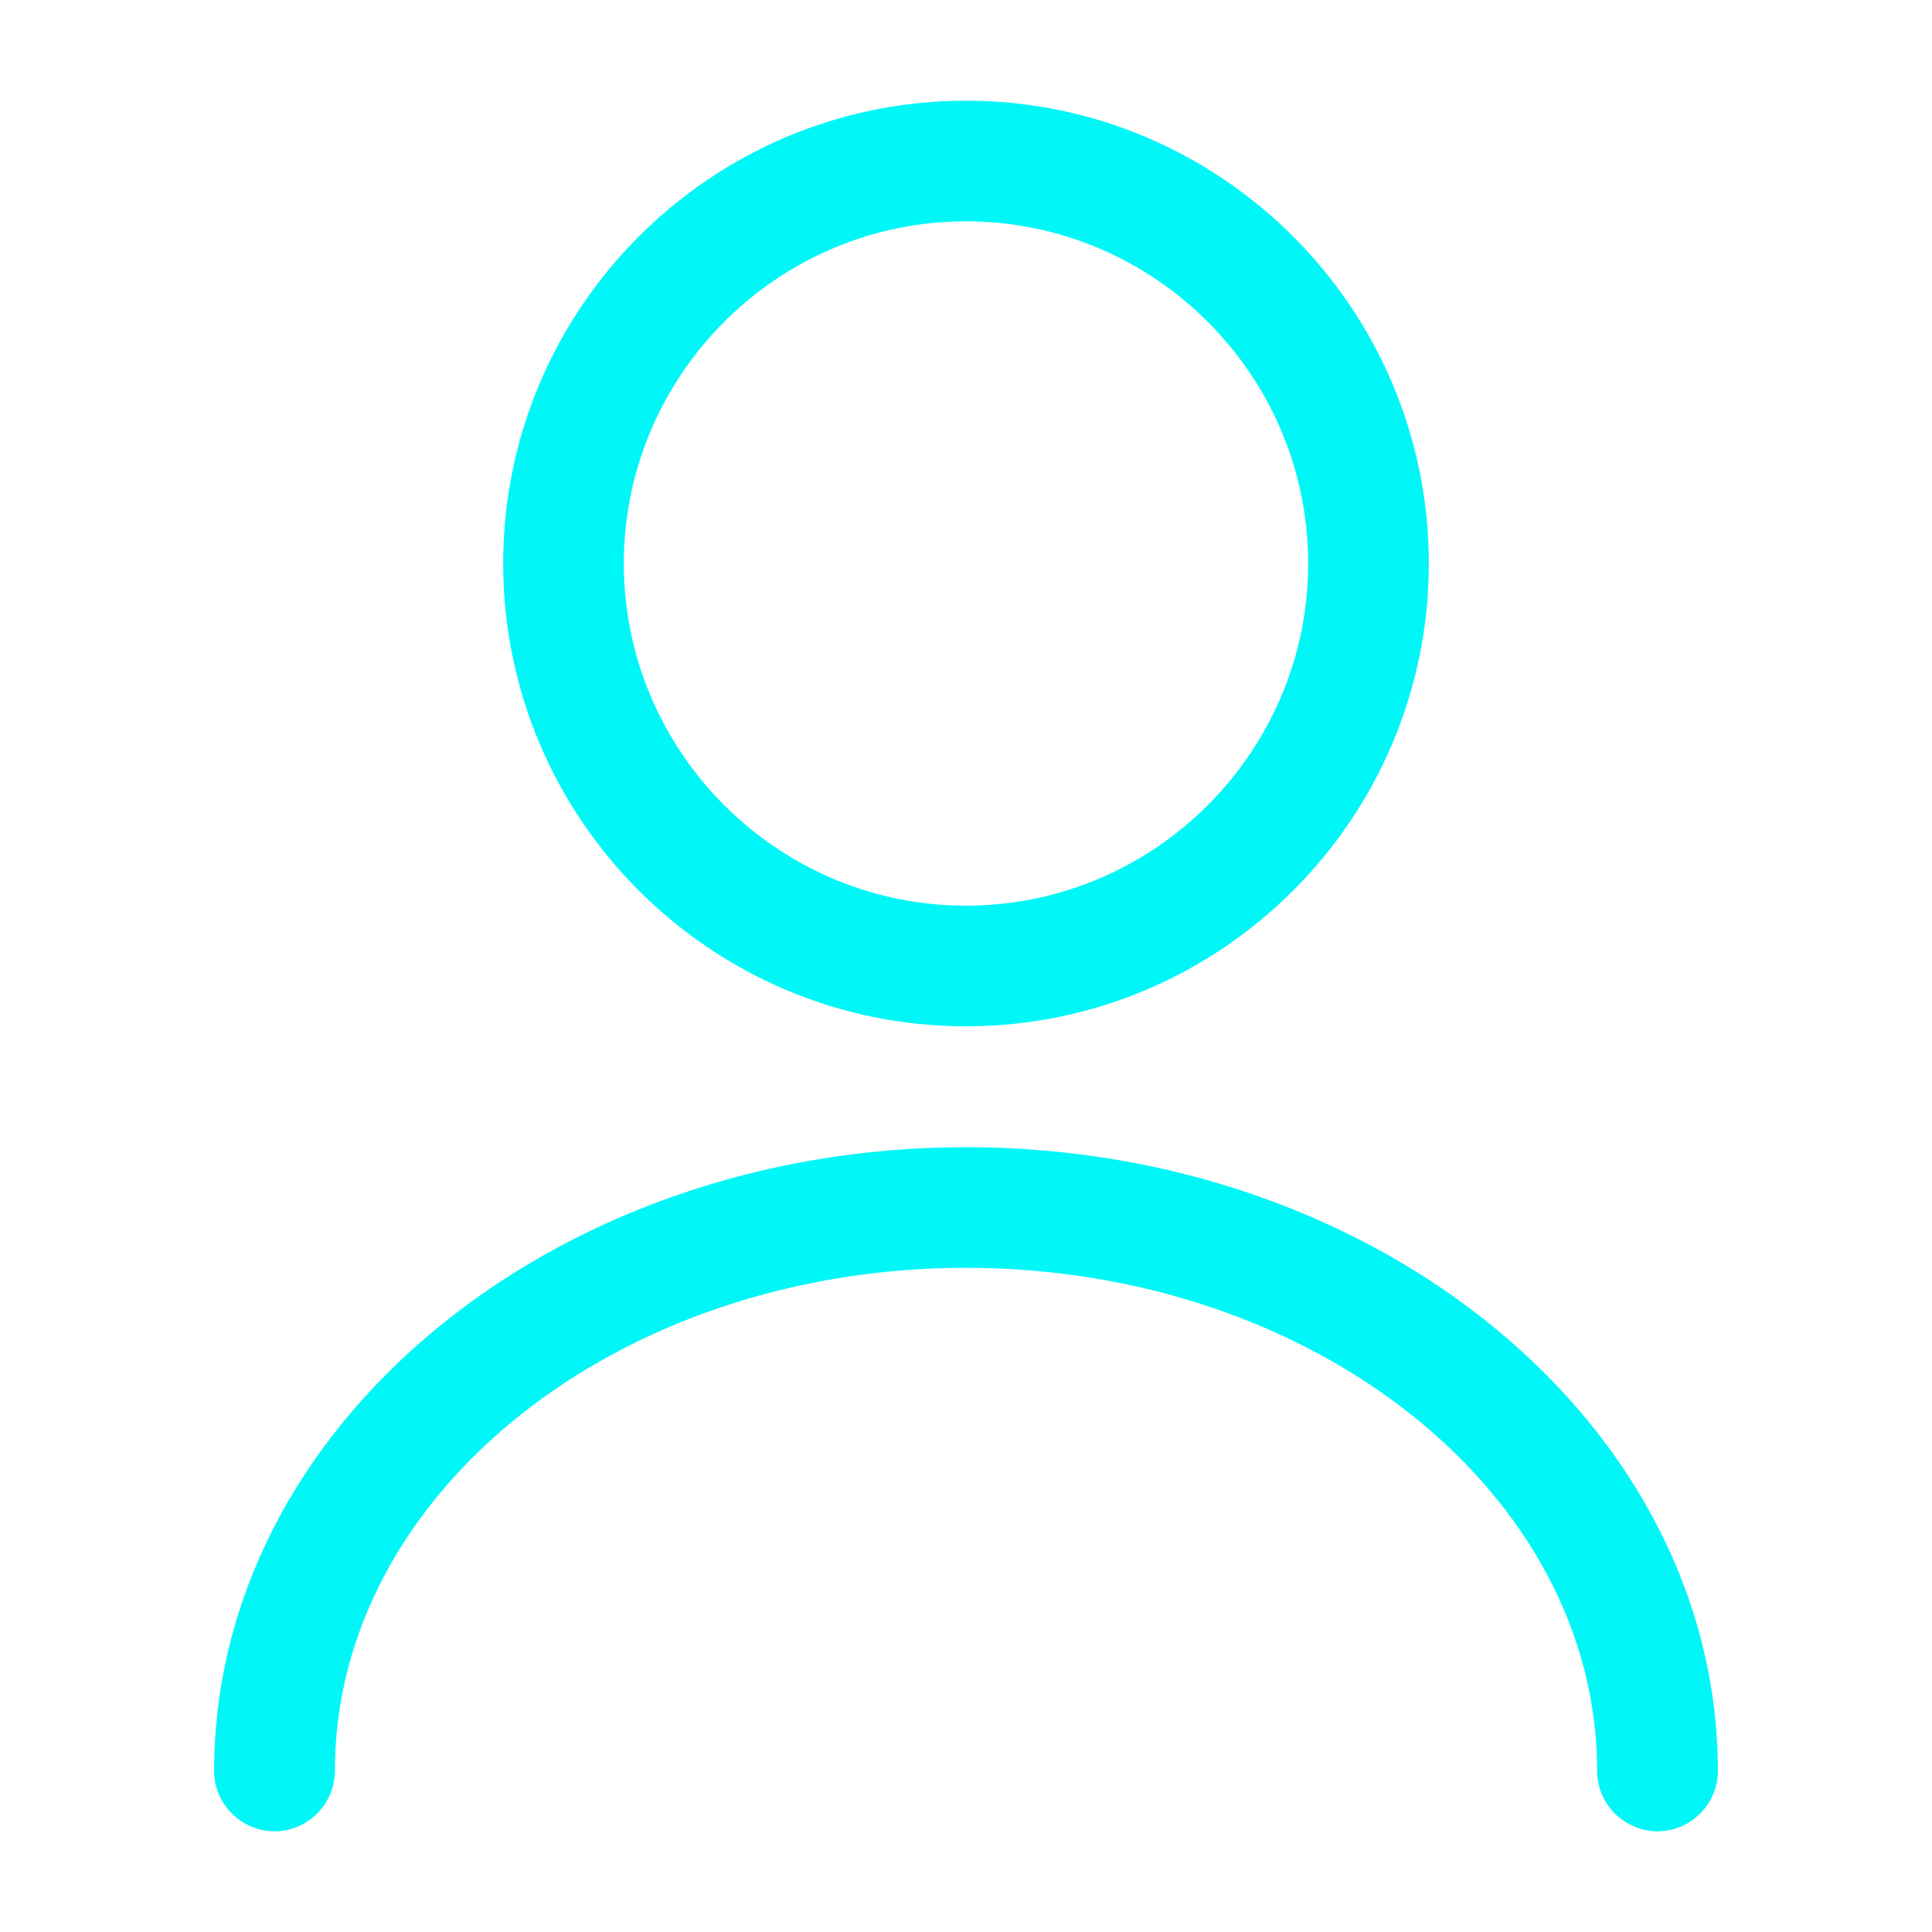 <svg width="18" height="18" viewBox="0 0 18 18" fill="none" xmlns="http://www.w3.org/2000/svg">
<path d="M9 9.562C6.622 9.562 4.688 7.628 4.688 5.25C4.688 2.873 6.622 0.938 9 0.938C11.377 0.938 13.312 2.873 13.312 5.25C13.312 7.628 11.377 9.562 9 9.562ZM9 2.062C7.245 2.062 5.812 3.495 5.812 5.25C5.812 7.005 7.245 8.438 9 8.438C10.755 8.438 12.188 7.005 12.188 5.25C12.188 3.495 10.755 2.062 9 2.062Z" fill="#00F7F7"/>
<path d="M15.443 17.062C15.135 17.062 14.88 16.808 14.88 16.5C14.88 13.912 12.24 11.812 9 11.812C5.76 11.812 3.12 13.912 3.12 16.5C3.12 16.808 2.865 17.062 2.558 17.062C2.25 17.062 1.995 16.808 1.995 16.5C1.995 13.297 5.138 10.688 9 10.688C12.863 10.688 16.005 13.297 16.005 16.5C16.005 16.808 15.75 17.062 15.443 17.062Z" fill="#00F7F7"/>
</svg>
